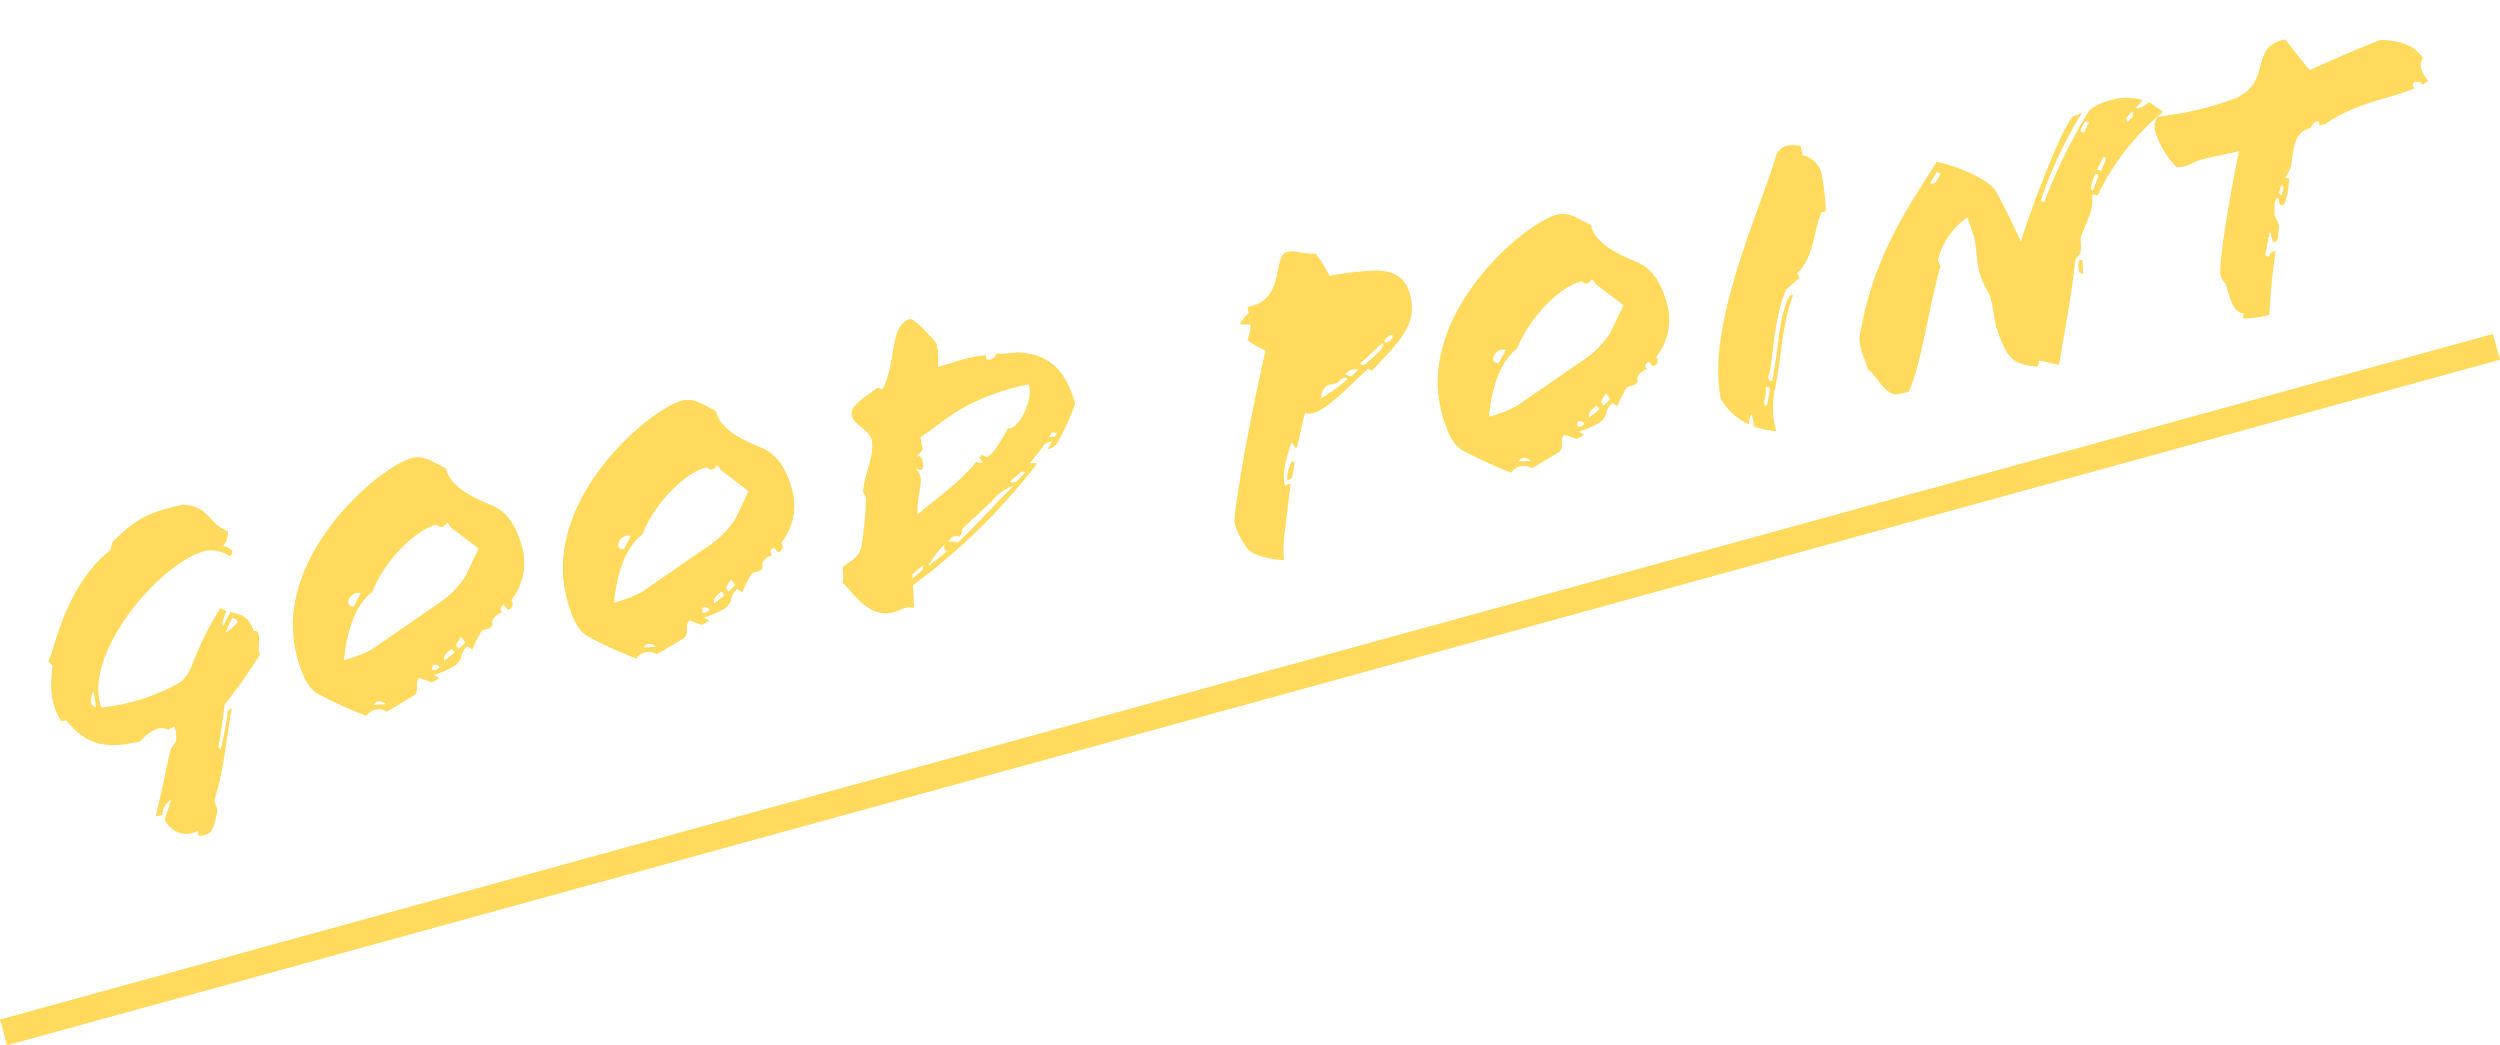 <svg xmlns="http://www.w3.org/2000/svg" width="280.795" height="117.4"><g data-name="Group 36160"><path data-name="Path 106867" d="M5.902 74.79c-.254 2.122-.342 4.161.995 6.228l.54-.114c2.351 2.886 4.496 3.23 8.31 2.372.895-1.084 2.323-1.905 3.115-1.276l.755-.44c.526 2.474-.208 1.454-.593 3.182-.453 2.072-.887 4.233-1.531 6.957l.765-.163a1.919 1.919 0 0 1 .954-1.708l-.706 2.222a2.654 2.654 0 0 0 3.706 1.281l.124.587.765-.162c.9-.192 1.047-1.493 1.242-2.334.233-.896-.419-1.086-.167-1.892.956-3.025 1.306-6.909 1.864-10.037l-.447.33a37.008 37.008 0 0 1-.812 4.358l-.247-.279c.33-1.763.536-3.452.683-4.753a57.21 57.21 0 0 0 4.009-5.696c-.51-.41.39-2.811-.735-2.572-.562-1.761-1.574-1.876-2.615-2.125l-.838 1.59c-.157-.297.156-1.26.43-1.738a3.265 3.265 0 0 1-.725-.316 37.9 37.9 0 0 0-3.162 6.362 4.5 4.5 0 0 1-1.24 1.91 22.254 22.254 0 0 1-8.979 2.896c-2.122-6.225 6.92-16.567 11.869-17.619a3.8 3.8 0 0 1 2.579.628.678.678 0 0 0 .3-.581 1.955 1.955 0 0 0-1.063-.574 2.176 2.176 0 0 0 .54-1.666c-2.185-.763-2.01-2.818-5.053-2.97-4.05.86-5.441 1.814-7.746 4.044-.464.475-.098.867-.545 1.198-5.061 4.085-6.178 11.424-6.825 12.36zm20.808-4.988a3.707 3.707 0 0 1-1.384 1.235l.642-1.407c.158-.362.421-.23.742.172zm-15.926 9.593a.635.635 0 0 1-.574-.492 1.877 1.877 0 0 1 .3-1.235zM58.79 62.09c-.516-2.43-1.581-4.555-3.583-5.352-2.112-.868-4.67-2.064-5.11-4.134-1.624-.78-2.427-1.46-3.728-1.183-3.375.717-15.507 10.68-13.183 21.613.46 2.16 1.288 4.288 2.55 4.914a47.906 47.906 0 0 0 5.416 2.47 1.664 1.664 0 0 1 2.294-.488c1.17-.672 1.954-1.168 2.961-1.758.833-.507.073-1.427.694-2.029l1.427.498.752-.442c.007-.19-.571-.254-.465-.418a10.427 10.427 0 0 0 2.281-1.004c1.09-.845.358-1.201 1.372-2.173l.59.345a17.119 17.119 0 0 1 1.056-2.106c.511-.25 1.324-.187 1.18-.864-.105-.495.619-1.072 1.114-1.177-.375-.438-.144-.675.197-.842l.44.52a.658.658 0 0 0 .386-1.07 6.682 6.682 0 0 0 1.36-5.32zm-9.434 12.916c-.206.137-.54.35-.746.252-.11-.07.004-.424-.025-.559.45-.096.704-.008.77.307zm4.394-13.397l-1.46 3.089a10.539 10.539 0 0 1-3.182 3.169l-7.382 5.096a13.893 13.893 0 0 1-3.09 1.174c.33-3.315 1.27-6.2 3.21-7.69 1.259-3.37 4.815-6.995 7.198-7.502.045-.01.301.313.616.246a.8.8 0 0 0 .438-.376c.141-.218.289.033.51.41zm-2.692 11.67l-1.161.953c-.15-.485.117-.777.836-1.353zm-11.304-5.168c-.414.041-.597-.155-.654-.425a1.163 1.163 0 0 1 1.421-1.055zm2.208 11.05a1.046 1.046 0 0 1 .483-.384 1.078 1.078 0 0 1 .915.323zm10.319-6.988l-.785.732-.282-.458.558-.918c.15.062.345.538.509.644zm36.836-16.53c-.517-2.43-1.582-4.554-3.583-5.351-2.113-.868-4.671-2.064-5.111-4.134-1.624-.78-2.427-1.46-3.728-1.183-3.374.717-15.506 10.68-13.182 21.613.459 2.16 1.288 4.288 2.55 4.913a47.906 47.906 0 0 0 5.411 2.471 1.664 1.664 0 0 1 2.295-.488c1.174-.672 1.962-1.169 2.966-1.755.833-.506.073-1.426.693-2.028l1.422.495.753-.442c.006-.19-.572-.255-.465-.418a10.427 10.427 0 0 0 2.28-1.005c1.09-.845.359-1.2 1.373-2.172l.59.344a17.119 17.119 0 0 1 1.058-2.105c.51-.25 1.324-.188 1.18-.865-.105-.495.618-1.072 1.113-1.177-.375-.438-.143-.675.198-.841l.44.52a.658.658 0 0 0 .385-1.07 6.682 6.682 0 0 0 1.362-5.321zM79.68 68.56c-.206.138-.539.35-.746.253-.109-.07.004-.424-.025-.56.45-.095.704-.008.771.307zm4.395-13.396l-1.46 3.089a10.539 10.539 0 0 1-3.18 3.164l-7.381 5.096a13.893 13.893 0 0 1-3.09 1.174c.33-3.315 1.27-6.199 3.21-7.689 1.258-3.371 4.814-6.996 7.197-7.502.045-.01.302.312.617.245a.8.8 0 0 0 .437-.375c.142-.219.29.032.51.408zm-2.693 11.67l-1.16.953c-.151-.485.116-.777.836-1.354zm-11.3-5.169c-.414.041-.597-.155-.654-.425a1.163 1.163 0 0 1 1.422-1.055zm2.205 11.051a1.046 1.046 0 0 1 .482-.384 1.078 1.078 0 0 1 .915.322zm10.314-6.987l-.785.731-.281-.457.557-.918c.154.061.35.537.51.644zm38.17-20.434c-.636-1.887-1.598-5.304-6.005-5.684-1.057-.104-2.288.298-2.815.034-.136.687-1.438 1.2-1.173.25-2.362.172-3.931.976-5.461 1.301a6.958 6.958 0 0 0-.13-2.606c-.35-.539-2.534-2.847-2.939-2.761-2.385.507-1.535 5.17-3.162 7.914l-.517-.219c-1.04.88-3.116 1.932-2.916 3.112.204 1.135 2.039 1.59 2.265 2.858.283 1.774-.786 3.6-.986 5.759l.324.636a36.425 36.425 0 0 1-.494 5.421 2.469 2.469 0 0 1-1.108 1.647l-1.02.734a6.525 6.525 0 0 1 .004 1.786c1.267 1.095 2.807 3.916 5.552 3.333.945-.201 1.524-.795 2.475-.526l-.121-2.561a69.526 69.526 0 0 0 13.972-13.692l-.848-.008c.747-.911 1.343-1.65 1.555-1.977a1.065 1.065 0 0 1 .942-.435l-.522.863a1.737 1.737 0 0 0 1.11-.753 24.6 24.6 0 0 0 2.022-4.427zm-2.027 3.3l-.273.48-.616-.01.274-.481zm-3.223-5.43c.624 1.606-1.075 5.12-2.33 4.964-1.183 2.18-1.885 3.08-2.335 3.177-.09.019-.28.012-.527-.265l-.347.356.404.573c-.334-.023-.514.015-.733-.127-1.838 2.413-5.177 4.628-6.586 5.962-.139-1.758.494-3.209.323-4.254a2.188 2.188 0 0 0-.516-.878l-.01-.045a1.426 1.426 0 0 0 .644.145c.405-.086.065-2.13-.53-1.392l-.01-.045c.203-.372.534-.584.666-.847l-.251-1.404c2.265-1.281 4.538-4.304 12.146-5.921zm-.35 9.857l-.801.876a.762.762 0 0 1-.945.2l1.312-1.125zm-1.395 1.613c-1.792 1.745-3.956 4.18-6.185 6.3a2.527 2.527 0 0 0-1.102-.095c.399-.555.865-.797 1.247-.547a1.076 1.076 0 0 0 .333-.87c1.248-1.207 2.632-2.441 3.488-3.281a4.787 4.787 0 0 1 2.21-1.552zm-9.49 8.883a10.374 10.374 0 0 1 1.803-2.358l.01.045a.553.553 0 0 0 .252.746l-2.056 1.61zm-.579-.065l-.11.588-1.116.943-.006-.47zm54.754-30.026c-.545-2.565-2.176-3.158-4.637-3.011a32.376 32.376 0 0 0-4.486.577 14.129 14.129 0 0 0-1.564-2.49 9.946 9.946 0 0 1-2.168-.244 3.06 3.06 0 0 0-1.029.03c-1.71.364-.14 5.533-4.472 6.171l.153.72a4.154 4.154 0 0 0-1.005 1.248l1.182.031a3.9 3.9 0 0 1-.34 1.718 10.176 10.176 0 0 0 2.045 1.212c-1.32 5.736-3.021 14.327-3.514 19.088a7.186 7.186 0 0 0 1.7 3.353c.821.766 3.487 1.14 3.892 1.054a13.269 13.269 0 0 1-.035-2.156l.772-6.324c.033-.29-.592.313-.649.044-.367-1.286.285-3.306.589-4.311.313-.96.427.238.654.19s.695-2.922 1.044-3.937c1.586.603 4.4-2.534 7.077-4.98l.427.238c2.945-3.17 5.033-5.071 4.364-8.22zm-3.196 5.1c.466.418-.992 1.528-1.777 2.259-.383.41-.81.172-.658-.001zm-3.894 4.026a17.04 17.04 0 0 1-2.969 2.183c-.044-.65.32-1.385.906-1.51l.587-.124c.714-.152.812-1.02 1.476-.55zm1.197-1.007l-.67.612c-.311.302-.452-.139-.812-.062a1.235 1.235 0 0 1 1.482-.552zm3.843-3.827c.105.495-.963 1.004-.904.616.032-.29.248-.382.444-.565s.43-.186.46-.05zm-11.333 14.166a3.985 3.985 0 0 0-.508 2.036c.164.106.377-.221.559-.26.1-.632.522-2.18-.05-1.776zm42.305-17.128c-.516-2.43-1.581-4.555-3.583-5.352-2.112-.868-4.67-2.064-5.11-4.134-1.624-.78-2.427-1.46-3.728-1.183-3.375.718-15.507 10.68-13.183 21.613.46 2.16 1.288 4.288 2.55 4.914a47.906 47.906 0 0 0 5.412 2.47 1.664 1.664 0 0 1 2.294-.487c1.174-.673 1.962-1.17 2.966-1.755.833-.506.073-1.427.694-2.029l1.422.497.76-.447c.006-.19-.572-.255-.465-.419a10.427 10.427 0 0 0 2.28-1.001c1.09-.846.357-1.201 1.371-2.173l.59.344a17.121 17.121 0 0 1 1.058-2.105c.511-.25 1.324-.188 1.18-.865-.105-.495.619-1.072 1.114-1.177-.375-.437-.144-.675.197-.841l.44.52a.658.658 0 0 0 .386-1.07 6.682 6.682 0 0 0 1.355-5.32zm-9.434 12.916c-.206.138-.54.35-.746.252-.11-.07.004-.424-.025-.559.45-.095.704-.008.77.307zm4.394-13.397l-1.46 3.085a10.539 10.539 0 0 1-3.183 3.17l-7.382 5.095a13.893 13.893 0 0 1-3.089 1.174c.33-3.315 1.269-6.199 3.21-7.689 1.258-3.371 4.814-6.996 7.197-7.502.045-.01.301.312.616.245a.8.8 0 0 0 .438-.375c.142-.218.29.032.51.409zm-2.692 11.671l-1.161.952c-.15-.485.117-.777.837-1.353zm-11.304-5.169c-.414.041-.597-.155-.654-.425a1.163 1.163 0 0 1 1.422-1.054zm2.208 11.05a1.046 1.046 0 0 1 .483-.384 1.078 1.078 0 0 1 .915.323zm10.319-6.987l-.785.73-.286-.456.558-.918c.154.062.35.537.513.644zm23.72-25.358a2.789 2.789 0 0 0-2.127-2.04l-.228-1.076a5.738 5.738 0 0 0-1.462-.019 1.874 1.874 0 0 0-1.216.917c-1.977 6.628-7.994 19.475-6.272 27.574a7.218 7.218 0 0 0 3.192 2.85 1.478 1.478 0 0 1 .266-1.182l.304 1.428a12.913 12.913 0 0 0 2.46.512 9.779 9.779 0 0 1-.062-5.16c.635-3.427.75-6.65 1.76-9.639.061-.154.397-.79-.186-.43-1.227 2.188-1.246 5.86-1.788 8.421-.016.145-.13 1.153-.275 1.14-.625-.055-.19-.9-.132-1.288.444-2.775.549-6.047 1.769-8.935l1.544-1.363-.295-.502c1.83-1.565 1.881-4.867 2.733-6.835l.495-.106a28.574 28.574 0 0 0-.48-4.267zm-5.781 24.131l-.295 1.709c-.175.507-.405.086-.39-.059l.238-1.32c.016-.144-.316-.822.447-.33zm30.784-20.887l-.308-.122c-.1-.026.023-.334.284-1.095a47.884 47.884 0 0 1 4.243-8.803l-.916.336c-.914.57-4.007 8.141-5.938 14.1a62.954 62.954 0 0 0-2.812-5.703c-.983-1.53-5.161-3.042-6.62-3.249-2.78 4.4-6.915 10.17-8.464 18.588a4.292 4.292 0 0 0 .088 2.85l.691 1.922c.597.156 1.958 3.017 3.263 2.74l1.26-.268c1.45-3.13 2.232-9.41 3.583-14.117l-.288-.692a8.244 8.244 0 0 1 3.308-4.792l.598 1.707c.757 2.237.01 3.807 1.759 6.727.525.923.596 3.024.98 4.166 1.045 2.928 1.554 3.996 4.596 4.148l.136-.687 2.226.515c.656-3.996 1.42-7.92 1.809-11.624.049-.434.666-.848.609-1.117.136-.688-.078-1.254.06-1.706.713-1.939 1.48-2.995 1.226-4.634.231-.238.526.264.72-.153a27.792 27.792 0 0 1 7.26-9.211l-1.547-1.082a4.222 4.222 0 0 1-1.345.756l-.128-.161.766-.821a6.371 6.371 0 0 0-3.798.055 5.344 5.344 0 0 0-2.215 1.084 59.355 59.355 0 0 0-5.086 10.343zm6.097-2.942l-.638 1.641c-.498-.13.02-1.231.266-1.844.063-.154.436.049.372.203zm-2.018-5.073a3.68 3.68 0 0 1 .564-1.107l.398.103-.555 1.153c-.168.083-.341-.069-.405-.15zm5.828-2.226c.233.656-.162.787-.545 1.197l-.176-.386zm-5.618 16.713c-.588-.11-.453.755-.362 1.394l.462.184zm2.638-11.283l-.56 1.346c-.084-.17-.193-.241-.453-.139l.65-1.365c.166-.317.432.05.363.158zm-18.566 1.595c-.248.382-.552 1.387-1.187 1.052l.77-1.245zm38.694-15.09c-4.185.889-1.296 4.742-5.64 6.653a36.627 36.627 0 0 1-8.646 2.026 2.056 2.056 0 0 0-.314 1.619 9.923 9.923 0 0 0 2.413 4.049c1.516.054 1.517-.605 3.497-1.026l3.51-.746c-1.16 5.608-2.31 12.812-2.07 13.935a1.778 1.778 0 0 0 .56.868c.553 1.717.788 3.266 2.044 3.422l-.076.538a10 10 0 0 0 2.973-.397 67.677 67.677 0 0 1 .69-7.154c-.425-.004-.62.18-.76.632l-.408-.148c.153-.832.296-1.71.519-2.65.256.322.168 1.234.618 1.138.315-.067.33-1.104.43-1.737a3.421 3.421 0 0 0-.55-1.25c.073-.767-.093-1.766.383-1.962.26-.102.002.894.506.833.46-.05.752-1.993.776-2.986l-.453-.14a3.573 3.573 0 0 0 .696-1.374c.342-3.037.712-3.73 2.204-4.23a1.11 1.11 0 0 1 .875-.75l.106.494.63-.134c3.39-2.413 7.426-2.895 10.01-4.009a.866.866 0 0 1-.166-.34.314.314 0 0 1 .248-.383 1.539 1.539 0 0 1 .669.046l.147.251a3.561 3.561 0 0 0 .653-.468c-.549-.589-1.202-1.672-.58-2.51-.932-1.495-2.677-1.97-4.717-2.054-2.012.71-5.189 2.137-8.025 3.399zm-.179 16.638l-.187.886-.337-.257.277-.906z" fill="#ffda5d"/><path data-name="Path 106868" d="M.398 115.954l280-77" fill="none" stroke="#ffda5d" stroke-width="3"/></g></svg>
